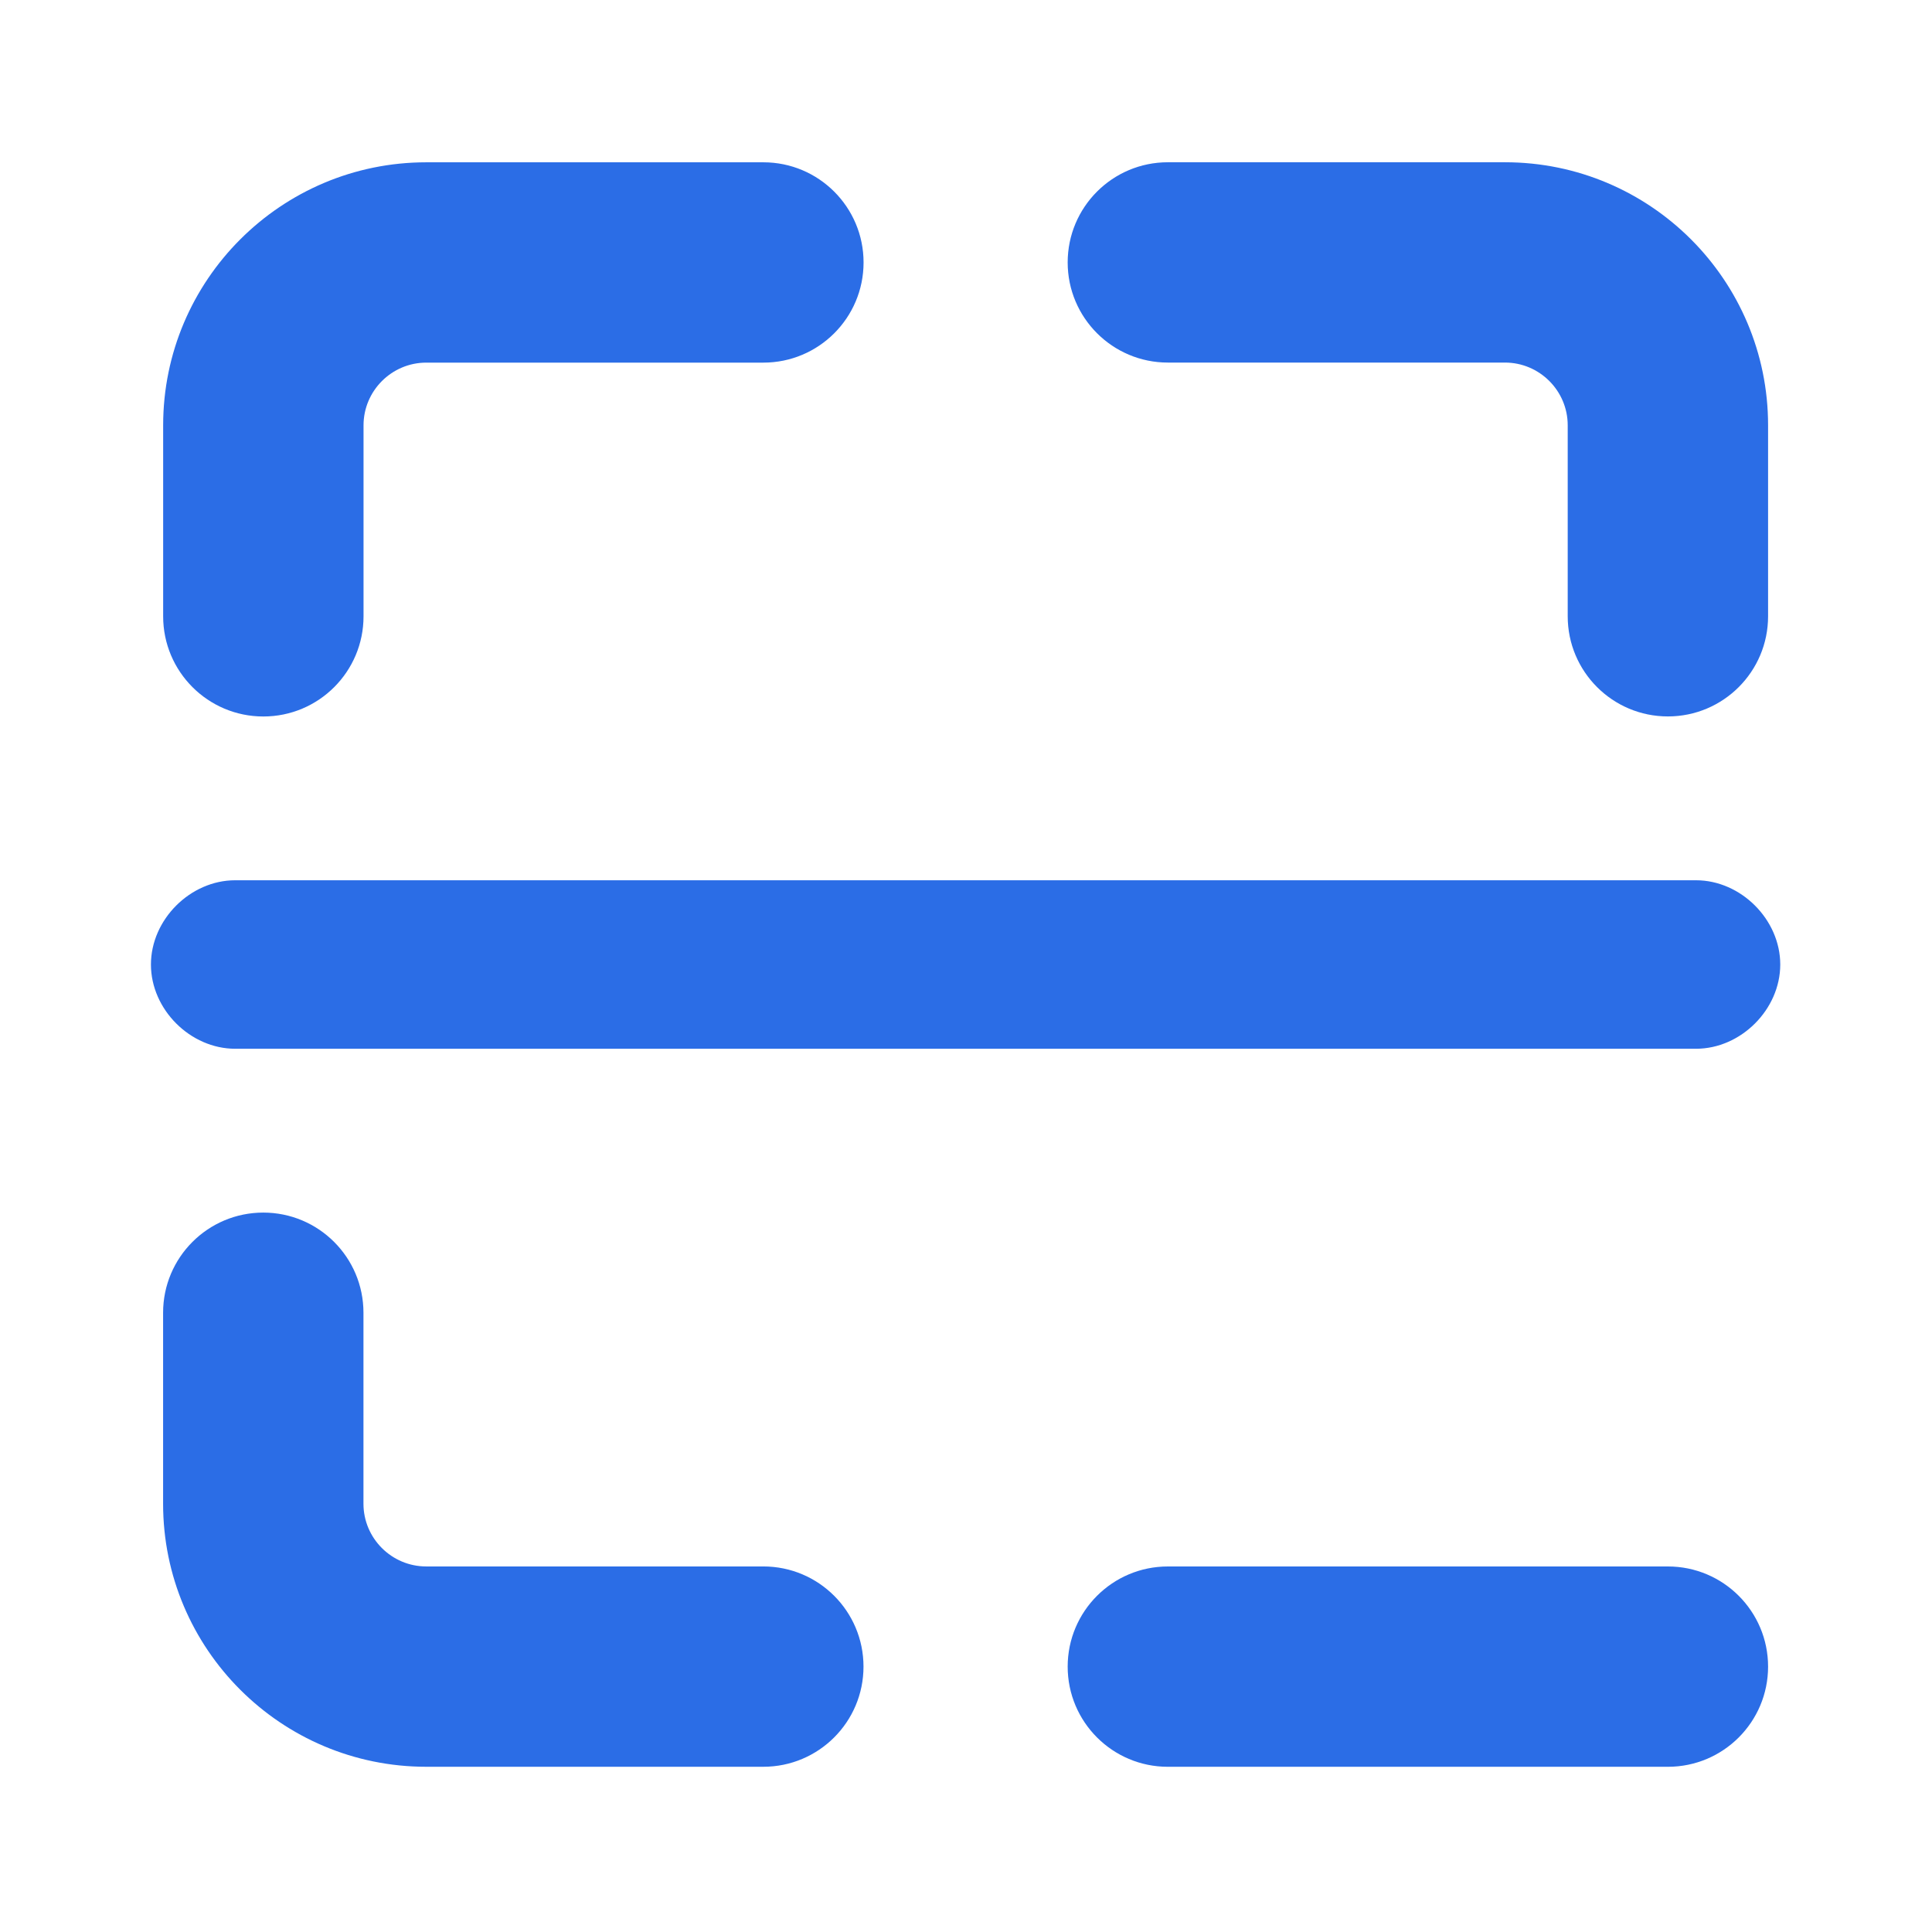 <svg xmlns="http://www.w3.org/2000/svg" version="1.1" xmlns:xlink="http://www.w3.org/1999/xlink" xmlns:svgjs="http://svgjs.com/svgjs" width="256" height="256"><svg xmlns="http://www.w3.org/2000/svg" xmlns:xlink="http://www.w3.org/1999/xlink" version="1.1" width="256" height="256" viewBox="0 0 256 256" xml:space="preserve">
<desc>Created with Fabric.js 5.3.0</desc>
<defs>
</defs>
<g transform="matrix(1 0 0 1 128 128)" id="SvgjsG1005">
<g style="">
		<g transform="matrix(1 0 0 1 59.876 -69.784)" id="SvgjsG1004">
<path style="stroke: none; stroke-width: 1; stroke-dasharray: none; stroke-linecap: butt; stroke-dashoffset: 0; stroke-linejoin: miter; stroke-miterlimit: 4; fill: rgb(43,109,230); fill-rule: nonzero; opacity: 1;" transform=" translate(-167.875, -36.716)" d="M 134.747 0 C 127.416 0 121.472 5.942 121.472 13.272 C 121.472 20.602 127.416 26.543 134.747 26.543 L 179.415 26.543 C 183.994 26.543 187.729 30.277 187.729 34.855 L 187.729 60.16 C 187.729 67.489 193.672 73.431 201.004 73.431 C 208.336 73.431 214.279 67.489 214.279 60.16 L 214.279 34.855 C 214.279 15.617 198.658 0 179.415 0 L 134.747 0 Z" stroke-linecap="round"></path>
</g>
		<g transform="matrix(1 0 0 1 -59.977 -69.778)" id="SvgjsG1003">
<path style="stroke: none; stroke-width: 1; stroke-dasharray: none; stroke-linecap: butt; stroke-dashoffset: 0; stroke-linejoin: miter; stroke-miterlimit: 4; fill: rgb(43,109,230); fill-rule: nonzero; opacity: 1;" transform=" translate(-48.023, -36.722)" d="M 36.484 0.006 C 17.241 0.006 1.619 15.624 1.619 34.861 L 1.619 60.166 C 1.619 67.496 7.563 73.438 14.894 73.438 C 22.226 73.438 28.17 67.496 28.17 60.166 L 28.17 34.861 C 28.17 30.283 31.904 26.55 36.484 26.55 L 81.151 26.55 C 88.483 26.55 94.427 20.608 94.427 13.278 C 94.427 5.948 88.483 0.006 81.151 0.006 L 36.484 0.006 Z" stroke-linecap="round"></path>
</g>
		<g transform="matrix(1 0 0 1 -59.986 69.39)" id="SvgjsG1002">
<path style="stroke: none; stroke-width: 1; stroke-dasharray: none; stroke-linecap: butt; stroke-dashoffset: 0; stroke-linejoin: miter; stroke-miterlimit: 4; fill: rgb(43,109,230); fill-rule: nonzero; opacity: 1;" transform=" translate(-48.014, -175.89)" d="M 14.886 139.174 C 22.218 139.174 28.161 145.116 28.161 152.446 L 28.161 177.751 C 28.161 182.329 31.896 186.062 36.475 186.062 L 81.143 186.062 C 88.474 186.062 94.418 192.004 94.418 199.334 C 94.418 206.664 88.474 212.606 81.143 212.606 L 36.475 212.606 C 17.232 212.606 1.611 196.988 1.611 177.751 L 1.611 152.446 C 1.611 145.116 7.554 139.174 14.886 139.174 Z" stroke-linecap="round"></path>
</g>
		<g transform="matrix(1 0 0 1 59.876 92.837)" id="SvgjsG1001">
<path style="stroke: none; stroke-width: 1; stroke-dasharray: none; stroke-linecap: butt; stroke-dashoffset: 0; stroke-linejoin: miter; stroke-miterlimit: 4; fill: rgb(43,109,230); fill-rule: nonzero; opacity: 1;" transform=" translate(-167.875, -199.337)" d="M 134.747 186.065 C 127.416 186.065 121.472 192.007 121.472 199.337 C 121.472 206.667 127.416 212.609 134.747 212.609 L 179.415 212.609 L 179.485 212.609 L 179.554 212.609 L 179.624 212.609 L 179.694 212.609 L 179.763 212.609 L 179.833 212.609 L 179.902 212.609 L 179.972 212.609 L 180.041 212.609 L 180.11 212.609 L 180.179 212.609 L 180.249 212.609 L 180.318 212.609 L 180.387 212.609 L 180.456 212.609 L 180.525 212.609 L 180.594 212.609 L 180.663 212.609 L 180.731 212.609 L 180.8 212.609 L 180.869 212.609 L 180.937 212.609 L 181.006 212.609 L 181.074 212.609 L 181.143 212.609 L 181.211 212.609 L 181.28 212.609 L 181.348 212.609 L 181.416 212.609 L 181.484 212.609 L 181.552 212.609 L 181.62 212.609 L 181.688 212.609 L 181.756 212.609 L 181.824 212.609 L 181.892 212.609 L 181.959 212.609 L 182.027 212.609 L 182.095 212.609 L 182.162 212.609 L 182.23 212.609 L 182.297 212.609 L 182.364 212.609 L 182.432 212.609 L 182.499 212.609 L 182.566 212.609 L 182.633 212.609 L 182.7 212.609 L 182.767 212.609 L 182.834 212.609 L 182.901 212.609 L 182.967 212.609 L 183.034 212.609 L 183.1 212.609 L 183.167 212.609 L 183.233 212.609 L 183.3 212.609 L 183.366 212.609 L 183.432 212.609 L 183.498 212.609 L 183.565 212.609 L 183.631 212.609 L 183.697 212.609 L 183.762 212.609 L 183.828 212.609 L 183.894 212.609 L 183.96 212.609 L 184.025 212.609 L 184.091 212.609 L 184.156 212.609 L 184.222 212.609 L 184.287 212.609 L 184.352 212.609 L 184.417 212.609 L 184.482 212.609 L 184.547 212.609 L 184.612 212.609 L 184.677 212.609 L 184.742 212.609 L 184.806 212.609 L 184.871 212.609 L 184.935 212.609 L 185 212.609 L 185.064 212.609 L 185.129 212.609 L 185.193 212.609 L 185.257 212.609 L 185.321 212.609 L 185.385 212.609 L 185.449 212.609 L 185.513 212.609 L 185.576 212.609 L 185.64 212.609 L 185.704 212.609 L 185.767 212.609 L 185.83 212.609 L 185.894 212.609 L 185.957 212.609 L 186.02 212.609 L 186.083 212.609 L 186.146 212.609 L 186.209 212.609 L 186.272 212.609 L 186.335 212.609 L 186.397 212.609 L 186.46 212.609 L 186.522 212.609 L 186.585 212.609 L 186.647 212.609 L 186.709 212.609 L 186.771 212.609 L 186.833 212.609 L 186.895 212.609 L 186.957 212.609 L 187.019 212.609 L 187.08 212.609 L 187.142 212.609 L 187.203 212.609 L 187.265 212.609 L 187.326 212.609 L 187.387 212.609 L 187.449 212.609 L 187.51 212.609 L 187.57 212.609 L 187.631 212.609 L 187.692 212.609 L 187.753 212.609 L 187.813 212.609 L 187.874 212.609 L 187.934 212.609 L 187.994 212.609 L 188.055 212.609 L 188.115 212.609 L 188.175 212.609 L 188.235 212.609 L 188.294 212.609 L 188.354 212.609 L 188.414 212.609 L 188.473 212.609 L 188.533 212.609 L 188.592 212.609 L 188.651 212.609 L 188.71 212.609 L 188.769 212.609 L 188.828 212.609 L 188.887 212.609 L 188.946 212.609 L 189.005 212.609 L 189.063 212.609 L 189.122 212.609 L 189.18 212.609 L 189.238 212.609 L 189.296 212.609 L 189.354 212.609 L 189.412 212.609 L 189.47 212.609 L 189.528 212.609 L 189.585 212.609 L 189.643 212.609 L 189.7 212.609 L 189.758 212.609 L 189.815 212.609 L 189.872 212.609 L 189.929 212.609 L 189.986 212.609 L 190.042 212.609 L 190.099 212.609 L 190.156 212.609 L 190.212 212.609 L 190.269 212.609 L 190.325 212.609 L 190.381 212.609 L 190.437 212.609 L 190.493 212.609 L 190.549 212.609 L 190.604 212.609 L 190.66 212.609 L 190.715 212.609 L 190.771 212.609 L 190.826 212.609 L 190.881 212.609 L 190.936 212.609 L 190.991 212.609 L 191.046 212.609 L 191.101 212.609 L 191.155 212.609 L 191.21 212.609 L 191.264 212.609 L 191.318 212.609 L 191.372 212.609 L 191.426 212.609 L 191.48 212.609 L 191.534 212.609 L 191.588 212.609 L 191.641 212.609 L 191.695 212.609 L 191.748 212.609 L 191.801 212.609 L 191.854 212.609 L 191.907 212.609 L 191.96 212.609 L 192.013 212.609 L 192.066 212.609 L 192.118 212.609 L 192.17 212.609 L 192.223 212.609 L 192.275 212.609 L 192.327 212.609 L 192.379 212.609 L 192.431 212.609 L 192.482 212.609 L 192.534 212.609 L 192.585 212.609 L 192.637 212.609 L 192.688 212.609 L 192.739 212.609 L 192.79 212.609 L 192.84 212.609 L 192.891 212.609 L 192.942 212.609 L 192.992 212.609 L 193.042 212.609 L 193.093 212.609 L 193.143 212.609 L 193.193 212.609 L 193.242 212.609 L 193.292 212.609 L 193.342 212.609 L 193.391 212.609 L 193.44 212.609 L 193.49 212.609 L 193.539 212.609 L 193.587 212.609 L 193.636 212.609 L 193.685 212.609 L 193.733 212.609 L 193.782 212.609 L 193.83 212.609 L 193.878 212.609 L 193.926 212.609 L 193.974 212.609 L 194.022 212.609 L 194.069 212.609 L 194.117 212.609 L 194.164 212.609 L 194.212 212.609 L 194.259 212.609 L 194.306 212.609 L 194.352 212.609 L 194.399 212.609 L 194.446 212.609 L 194.492 212.609 L 194.538 212.609 L 194.584 212.609 L 194.63 212.609 L 194.676 212.609 L 194.722 212.609 L 194.768 212.609 L 194.813 212.609 L 194.858 212.609 L 194.904 212.609 L 194.949 212.609 L 194.994 212.609 L 195.038 212.609 L 195.083 212.609 L 195.127 212.609 L 195.172 212.609 L 195.216 212.609 L 195.26 212.609 L 195.304 212.609 L 195.348 212.609 L 195.391 212.609 L 195.435 212.609 L 195.478 212.609 L 195.522 212.609 L 195.565 212.609 L 195.608 212.609 L 195.65 212.609 L 195.693 212.609 L 195.736 212.609 L 195.778 212.609 L 195.82 212.609 L 195.862 212.609 L 195.904 212.609 L 195.946 212.609 L 195.987 212.609 L 196.029 212.609 L 196.07 212.609 L 196.112 212.609 L 196.153 212.609 L 196.193 212.609 L 196.234 212.609 L 196.275 212.609 L 196.315 212.609 L 196.356 212.609 L 196.396 212.609 L 196.436 212.609 L 196.476 212.609 L 196.515 212.609 L 196.555 212.609 L 196.594 212.609 L 196.634 212.609 L 196.673 212.609 L 196.712 212.609 L 196.75 212.609 L 196.789 212.609 L 196.828 212.609 L 196.866 212.609 L 196.904 212.609 L 196.942 212.609 L 196.98 212.609 L 197.018 212.609 L 197.055 212.609 L 197.093 212.609 L 197.13 212.609 L 197.167 212.609 L 197.204 212.609 L 197.241 212.609 L 197.277 212.609 L 197.314 212.609 L 197.35 212.609 L 197.386 212.609 L 197.422 212.609 L 197.458 212.609 L 197.494 212.609 L 197.529 212.609 L 197.565 212.609 L 197.6 212.609 L 197.635 212.609 L 197.67 212.609 L 197.705 212.609 L 197.739 212.609 L 197.774 212.609 L 197.808 212.609 L 197.842 212.609 L 197.876 212.609 L 197.91 212.609 L 197.943 212.609 L 197.977 212.609 L 198.01 212.609 L 198.043 212.609 L 198.076 212.609 L 198.109 212.609 L 198.141 212.609 L 198.174 212.609 L 198.206 212.609 L 198.238 212.609 L 198.27 212.609 L 198.302 212.609 L 198.333 212.609 L 198.365 212.609 L 198.396 212.609 L 198.427 212.609 L 198.458 212.609 L 198.489 212.609 L 198.519 212.609 L 198.55 212.609 L 198.58 212.609 L 198.61 212.609 L 198.64 212.609 L 198.67 212.609 L 198.699 212.609 L 198.729 212.609 L 198.758 212.609 L 198.787 212.609 L 198.816 212.609 L 198.845 212.609 L 198.873 212.609 L 198.902 212.609 L 198.93 212.609 L 198.958 212.609 L 198.986 212.609 L 199.013 212.609 L 199.041 212.609 L 199.068 212.609 L 199.095 212.609 L 199.122 212.609 L 199.149 212.609 L 199.176 212.609 L 199.202 212.609 L 199.228 212.609 L 199.254 212.609 L 199.28 212.609 L 199.306 212.609 L 199.331 212.609 L 199.357 212.609 L 199.382 212.609 L 199.407 212.609 L 199.432 212.609 L 199.456 212.609 L 199.481 212.609 L 199.505 212.609 L 199.529 212.609 L 199.553 212.609 L 199.577 212.609 L 199.6 212.609 L 199.624 212.609 L 199.647 212.609 L 199.67 212.609 L 199.693 212.609 L 199.715 212.609 L 199.738 212.609 L 199.76 212.609 L 199.782 212.609 L 199.804 212.609 L 199.826 212.609 L 199.847 212.609 L 199.869 212.609 L 199.89 212.609 L 199.911 212.609 L 199.932 212.609 L 199.952 212.609 L 199.972 212.609 L 199.993 212.609 L 200.013 212.609 L 200.033 212.609 L 200.052 212.609 L 200.072 212.609 L 200.091 212.609 L 200.11 212.609 L 200.129 212.609 L 200.147 212.609 L 200.166 212.609 L 200.184 212.609 L 200.202 212.609 L 200.22 212.609 L 200.238 212.609 L 200.256 212.609 L 200.273 212.609 L 200.29 212.609 L 200.307 212.609 L 200.324 212.609 L 200.34 212.609 L 200.357 212.609 L 200.373 212.609 L 200.389 212.609 L 200.405 212.609 L 200.42 212.609 L 200.436 212.609 L 200.451 212.609 L 200.466 212.609 L 200.48 212.609 L 200.495 212.609 L 200.509 212.609 L 200.524 212.609 L 200.538 212.609 L 200.551 212.609 L 200.565 212.609 L 200.578 212.609 L 200.592 212.609 L 200.605 212.609 L 200.617 212.609 L 200.63 212.609 L 200.642 212.609 L 200.655 212.609 L 200.667 212.609 L 200.678 212.609 L 200.69 212.609 L 200.701 212.609 L 200.712 212.609 L 200.723 212.609 L 200.734 212.609 L 200.745 212.609 L 200.755 212.609 L 200.765 212.609 L 200.775 212.609 L 200.785 212.609 L 200.794 212.609 L 200.804 212.609 L 200.813 212.609 L 200.822 212.609 L 200.831 212.609 L 200.839 212.609 L 200.847 212.609 L 200.855 212.609 L 200.863 212.609 L 200.871 212.609 L 200.878 212.609 L 200.886 212.609 L 200.893 212.609 L 200.899 212.609 L 200.906 212.609 L 200.912 212.609 L 200.919 212.609 L 200.925 212.609 L 200.93 212.609 L 200.936 212.609 L 200.941 212.609 L 200.946 212.609 L 200.951 212.609 L 200.956 212.609 L 200.96 212.609 L 200.965 212.609 L 200.969 212.609 L 200.972 212.609 L 200.976 212.609 L 200.979 212.609 L 200.983 212.609 L 200.986 212.609 L 200.988 212.609 L 200.991 212.609 L 200.993 212.609 L 200.995 212.609 L 200.997 212.609 L 200.999 212.609 L 201 212.609 L 201.001 212.609 L 201.003 212.609 C 208.335 212.609 214.279 206.667 214.279 199.337 C 214.279 192.007 208.336 186.065 201.004 186.065 L 201.002 186.065 L 201 186.065 L 200.999 186.065 L 200.997 186.065 L 200.995 186.065 L 200.993 186.065 L 200.991 186.065 L 200.988 186.065 L 200.986 186.065 L 200.983 186.065 L 200.979 186.065 L 200.976 186.065 L 200.972 186.065 L 200.969 186.065 L 200.965 186.065 L 200.96 186.065 L 200.956 186.065 L 200.951 186.065 L 200.946 186.065 L 200.941 186.065 L 200.936 186.065 L 200.93 186.065 L 200.925 186.065 L 200.919 186.065 L 200.912 186.065 L 200.906 186.065 L 200.899 186.065 L 200.893 186.065 L 200.886 186.065 L 200.878 186.065 L 200.871 186.065 L 200.863 186.065 L 200.855 186.065 L 200.847 186.065 L 200.839 186.065 L 200.831 186.065 L 200.822 186.065 L 200.813 186.065 L 200.804 186.065 L 200.794 186.065 L 200.785 186.065 L 200.775 186.065 L 200.765 186.065 L 200.755 186.065 L 200.745 186.065 L 200.734 186.065 L 200.723 186.065 L 200.712 186.065 L 200.701 186.065 L 200.69 186.065 L 200.678 186.065 L 200.667 186.065 L 200.655 186.065 L 200.642 186.065 L 200.63 186.065 L 200.617 186.065 L 200.605 186.065 L 200.592 186.065 L 200.578 186.065 L 200.565 186.065 L 200.551 186.065 L 200.538 186.065 L 200.524 186.065 L 200.509 186.065 L 200.495 186.065 L 200.48 186.065 L 200.466 186.065 L 200.451 186.065 L 200.436 186.065 L 200.42 186.065 L 200.405 186.065 L 200.389 186.065 L 200.373 186.065 L 200.357 186.065 L 200.34 186.065 L 200.324 186.065 L 200.307 186.065 L 200.29 186.065 L 200.273 186.065 L 200.256 186.065 L 200.238 186.065 L 200.22 186.065 L 200.202 186.065 L 200.184 186.065 L 200.166 186.065 L 200.147 186.065 L 200.129 186.065 L 200.11 186.065 L 200.091 186.065 L 200.072 186.065 L 200.052 186.065 L 200.033 186.065 L 200.013 186.065 L 199.993 186.065 L 199.972 186.065 L 199.952 186.065 L 199.932 186.065 L 199.911 186.065 L 199.89 186.065 L 199.869 186.065 L 199.847 186.065 L 199.826 186.065 L 199.804 186.065 L 199.782 186.065 L 199.76 186.065 L 199.738 186.065 L 199.715 186.065 L 199.693 186.065 L 199.67 186.065 L 199.647 186.065 L 199.624 186.065 L 199.6 186.065 L 199.577 186.065 L 199.553 186.065 L 199.529 186.065 L 199.505 186.065 L 199.481 186.065 L 199.456 186.065 L 199.432 186.065 L 199.407 186.065 L 199.382 186.065 L 199.357 186.065 L 199.331 186.065 L 199.306 186.065 L 199.28 186.065 L 199.254 186.065 L 199.228 186.065 L 199.202 186.065 L 199.176 186.065 L 199.149 186.065 L 199.122 186.065 L 199.095 186.065 L 199.068 186.065 L 199.041 186.065 L 199.013 186.065 L 198.986 186.065 L 198.958 186.065 L 198.93 186.065 L 198.902 186.065 L 198.873 186.065 L 198.845 186.065 L 198.816 186.065 L 198.787 186.065 L 198.758 186.065 L 198.729 186.065 L 198.699 186.065 L 198.67 186.065 L 198.64 186.065 L 198.61 186.065 L 198.58 186.065 L 198.55 186.065 L 198.519 186.065 L 198.489 186.065 L 198.458 186.065 L 198.427 186.065 L 198.396 186.065 L 198.365 186.065 L 198.333 186.065 L 198.302 186.065 L 198.27 186.065 L 198.238 186.065 L 198.206 186.065 L 198.174 186.065 L 198.141 186.065 L 198.109 186.065 L 198.076 186.065 L 198.043 186.065 L 198.01 186.065 L 197.977 186.065 L 197.943 186.065 L 197.91 186.065 L 197.876 186.065 L 197.842 186.065 L 197.808 186.065 L 197.774 186.065 L 197.739 186.065 L 197.705 186.065 L 197.67 186.065 L 197.635 186.065 L 197.6 186.065 L 197.565 186.065 L 197.529 186.065 L 197.494 186.065 L 197.458 186.065 L 197.422 186.065 L 197.386 186.065 L 197.35 186.065 L 197.314 186.065 L 197.277 186.065 L 197.241 186.065 L 197.204 186.065 L 197.167 186.065 L 197.13 186.065 L 197.093 186.065 L 197.055 186.065 L 197.018 186.065 L 196.98 186.065 L 196.942 186.065 L 196.904 186.065 L 196.866 186.065 L 196.828 186.065 L 196.789 186.065 L 196.75 186.065 L 196.712 186.065 L 196.673 186.065 L 196.634 186.065 L 196.594 186.065 L 196.555 186.065 L 196.515 186.065 L 196.476 186.065 L 196.436 186.065 L 196.396 186.065 L 196.356 186.065 L 196.315 186.065 L 196.275 186.065 L 196.234 186.065 L 196.193 186.065 L 196.153 186.065 L 196.112 186.065 L 196.07 186.065 L 196.029 186.065 L 195.987 186.065 L 195.946 186.065 L 195.904 186.065 L 195.862 186.065 L 195.82 186.065 L 195.778 186.065 L 195.736 186.065 L 195.693 186.065 L 195.65 186.065 L 195.608 186.065 L 195.565 186.065 L 195.522 186.065 L 195.478 186.065 L 195.435 186.065 L 195.391 186.065 L 195.348 186.065 L 195.304 186.065 L 195.26 186.065 L 195.216 186.065 L 195.172 186.065 L 195.127 186.065 L 195.083 186.065 L 195.038 186.065 L 194.994 186.065 L 194.949 186.065 L 194.904 186.065 L 194.858 186.065 L 194.813 186.065 L 194.768 186.065 L 194.722 186.065 L 194.676 186.065 L 194.63 186.065 L 194.584 186.065 L 194.538 186.065 L 194.492 186.065 L 194.446 186.065 L 194.399 186.065 L 194.352 186.065 L 194.306 186.065 L 194.259 186.065 L 194.212 186.065 L 194.164 186.065 L 194.117 186.065 L 194.069 186.065 L 194.022 186.065 L 193.974 186.065 L 193.926 186.065 L 193.878 186.065 L 193.83 186.065 L 193.782 186.065 L 193.733 186.065 L 193.685 186.065 L 193.636 186.065 L 193.587 186.065 L 193.539 186.065 L 193.49 186.065 L 193.44 186.065 L 193.391 186.065 L 193.342 186.065 L 193.292 186.065 L 193.242 186.065 L 193.193 186.065 L 193.143 186.065 L 193.093 186.065 L 193.042 186.065 L 192.992 186.065 L 192.942 186.065 L 192.891 186.065 L 192.84 186.065 L 192.79 186.065 L 192.739 186.065 L 192.688 186.065 L 192.637 186.065 L 192.585 186.065 L 192.534 186.065 L 192.482 186.065 L 192.431 186.065 L 192.379 186.065 L 192.327 186.065 L 192.275 186.065 L 192.223 186.065 L 192.17 186.065 L 192.118 186.065 L 192.066 186.065 L 192.013 186.065 L 191.96 186.065 L 191.907 186.065 L 191.854 186.065 L 191.801 186.065 L 191.748 186.065 L 191.695 186.065 L 191.641 186.065 L 191.588 186.065 L 191.534 186.065 L 191.48 186.065 L 191.426 186.065 L 191.372 186.065 L 191.318 186.065 L 191.264 186.065 L 191.21 186.065 L 191.155 186.065 L 191.101 186.065 L 191.046 186.065 L 190.991 186.065 L 190.936 186.065 L 190.881 186.065 L 190.826 186.065 L 190.771 186.065 L 190.715 186.065 L 190.66 186.065 L 190.604 186.065 L 190.549 186.065 L 190.493 186.065 L 190.437 186.065 L 190.381 186.065 L 190.325 186.065 L 190.269 186.065 L 190.212 186.065 L 190.156 186.065 L 190.099 186.065 L 190.042 186.065 L 189.986 186.065 L 189.929 186.065 L 189.872 186.065 L 189.815 186.065 L 189.758 186.065 L 189.7 186.065 L 189.643 186.065 L 189.585 186.065 L 189.528 186.065 L 189.47 186.065 L 189.412 186.065 L 189.354 186.065 L 189.296 186.065 L 189.238 186.065 L 189.18 186.065 L 189.122 186.065 L 189.063 186.065 L 189.005 186.065 L 188.946 186.065 L 188.887 186.065 L 188.828 186.065 L 188.769 186.065 L 188.71 186.065 L 188.651 186.065 L 188.592 186.065 L 188.533 186.065 L 188.473 186.065 L 188.414 186.065 L 188.354 186.065 L 188.294 186.065 L 188.235 186.065 L 188.175 186.065 L 188.115 186.065 L 188.055 186.065 L 187.994 186.065 L 187.934 186.065 L 187.874 186.065 L 187.813 186.065 L 187.753 186.065 L 187.692 186.065 L 187.631 186.065 L 187.57 186.065 L 187.51 186.065 L 187.449 186.065 L 187.387 186.065 L 187.326 186.065 L 187.265 186.065 L 187.203 186.065 L 187.142 186.065 L 187.08 186.065 L 187.019 186.065 L 186.957 186.065 L 186.895 186.065 L 186.833 186.065 L 186.771 186.065 L 186.709 186.065 L 186.647 186.065 L 186.585 186.065 L 186.522 186.065 L 186.46 186.065 L 186.397 186.065 L 186.335 186.065 L 186.272 186.065 L 186.209 186.065 L 186.146 186.065 L 186.083 186.065 L 186.02 186.065 L 185.957 186.065 L 185.894 186.065 L 185.83 186.065 L 185.767 186.065 L 185.704 186.065 L 185.64 186.065 L 185.576 186.065 L 185.513 186.065 L 185.449 186.065 L 185.385 186.065 L 185.321 186.065 L 185.257 186.065 L 185.193 186.065 L 185.129 186.065 L 185.064 186.065 L 185 186.065 L 184.935 186.065 L 184.871 186.065 L 184.806 186.065 L 184.742 186.065 L 184.677 186.065 L 184.612 186.065 L 184.547 186.065 L 184.482 186.065 L 184.417 186.065 L 184.352 186.065 L 184.287 186.065 L 184.222 186.065 L 184.156 186.065 L 184.091 186.065 L 184.025 186.065 L 183.96 186.065 L 183.894 186.065 L 183.828 186.065 L 183.762 186.065 L 183.697 186.065 L 183.631 186.065 L 183.565 186.065 L 183.498 186.065 L 183.432 186.065 L 183.366 186.065 L 183.3 186.065 L 183.233 186.065 L 183.167 186.065 L 183.1 186.065 L 183.034 186.065 L 182.967 186.065 L 182.901 186.065 L 182.834 186.065 L 182.767 186.065 L 182.7 186.065 L 182.633 186.065 L 182.566 186.065 L 182.499 186.065 L 182.432 186.065 L 182.364 186.065 L 182.297 186.065 L 182.23 186.065 L 182.162 186.065 L 182.095 186.065 L 182.027 186.065 L 181.959 186.065 L 181.892 186.065 L 181.824 186.065 L 181.756 186.065 L 181.688 186.065 L 181.62 186.065 L 181.552 186.065 L 181.484 186.065 L 181.416 186.065 L 181.348 186.065 L 181.28 186.065 L 181.211 186.065 L 181.143 186.065 L 181.074 186.065 L 181.006 186.065 L 180.937 186.065 L 180.869 186.065 L 180.8 186.065 L 180.731 186.065 L 180.663 186.065 L 180.594 186.065 L 180.525 186.065 L 180.456 186.065 L 180.387 186.065 L 180.318 186.065 L 180.249 186.065 L 180.179 186.065 L 180.11 186.065 L 180.041 186.065 L 179.972 186.065 L 179.902 186.065 L 179.833 186.065 L 179.763 186.065 L 179.694 186.065 L 179.624 186.065 L 179.554 186.065 L 179.485 186.065 L 179.415 186.065 L 134.747 186.065 Z" stroke-linecap="round"></path>
</g>
		<g transform="matrix(1 0 0 1 -0.053 -0.198)" id="SvgjsG1000">
<path style="stroke: none; stroke-width: 1; stroke-dasharray: none; stroke-linecap: butt; stroke-dashoffset: 0; stroke-linejoin: miter; stroke-miterlimit: 4; fill: rgb(43,109,230); fill-rule: nonzero; opacity: 1;" transform=" translate(-107.947, -106.302)" d="M 204.726 117.466 L 11.167 117.466 C 5.211 117.466 0 112.257 0 106.303 C 0 100.349 5.211 95.139 11.167 95.139 L 204.726 95.139 C 210.681 95.139 215.893 100.349 215.893 106.303 C 215.893 112.257 210.681 117.466 204.726 117.466 Z" stroke-linecap="round"></path>
</g>
</g>
</g>
</svg><style>@media (prefers-color-scheme: light) { :root { filter: none; } }
@media (prefers-color-scheme: dark) { :root { filter: contrast(0.385) brightness(4.5); } }
</style></svg>